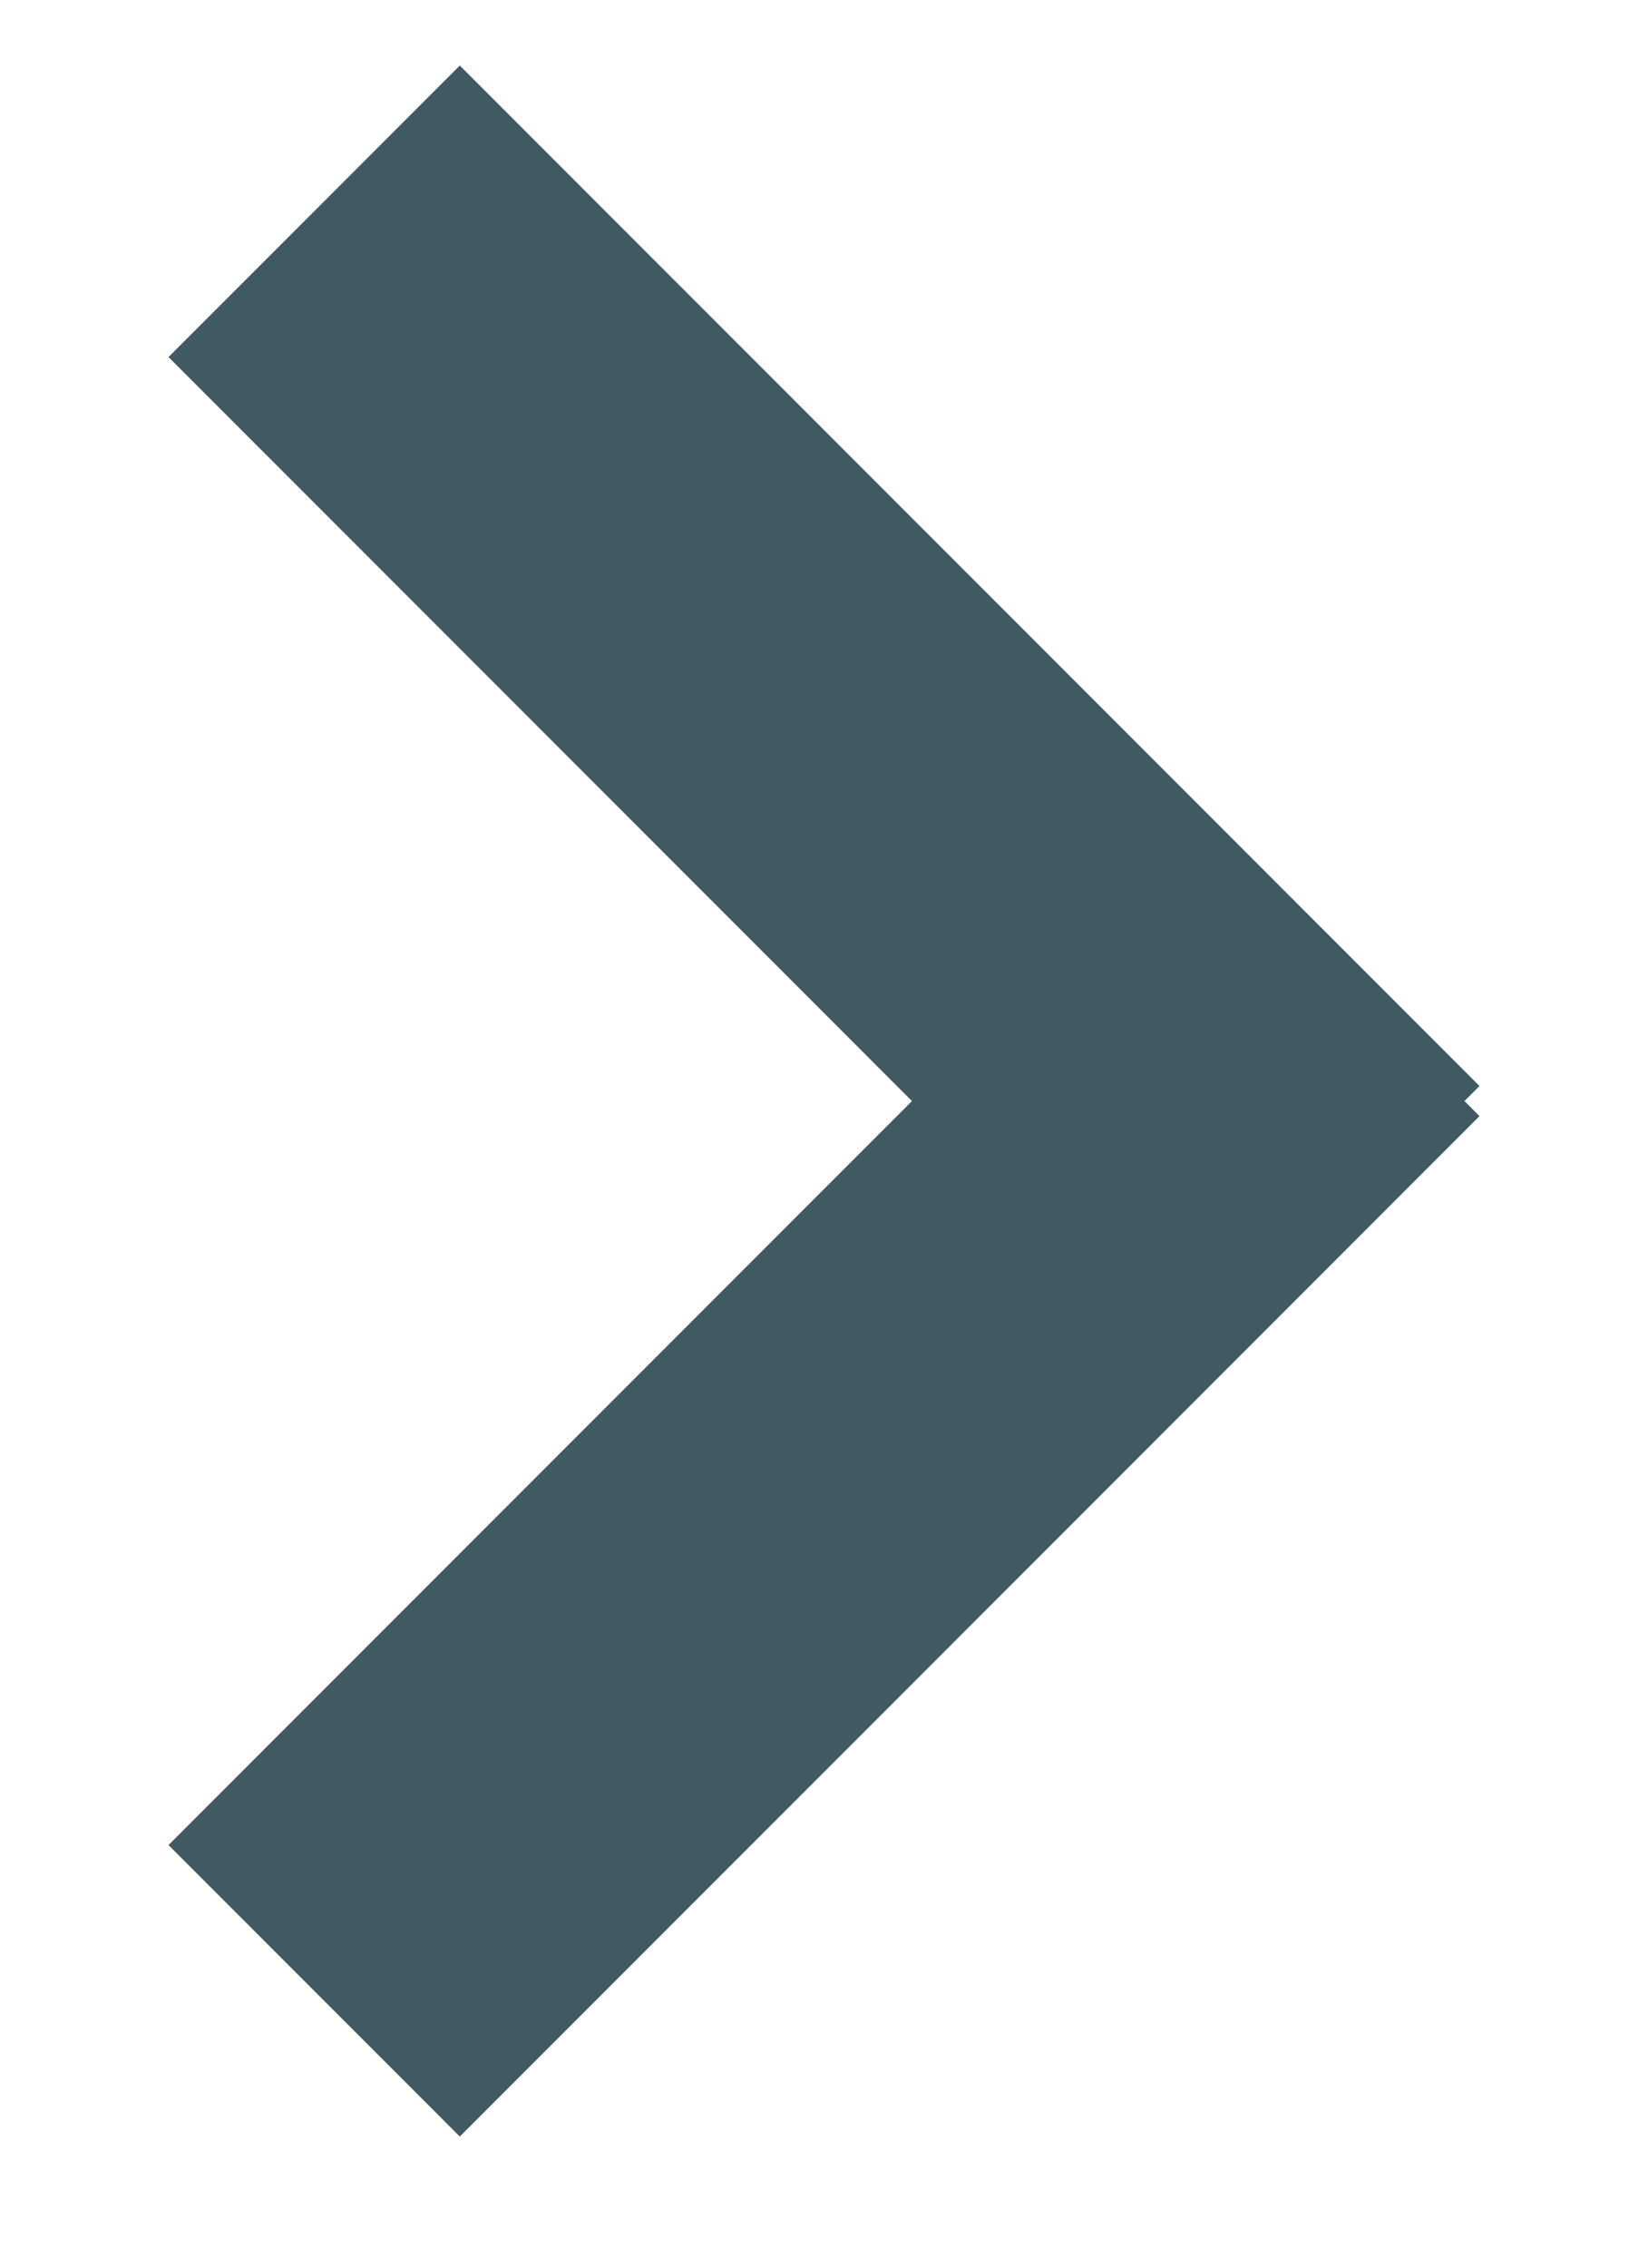 <svg xmlns="http://www.w3.org/2000/svg" width="8" height="11" viewBox="0 0 8 11">
    <g fill="#405962" fill-rule="evenodd">
        <path d="M.818 1.732L2.232.318l4.95 4.95-1.414 1.414z"/>
        <path d="M.818 8.95l1.414 1.414 4.95-4.95L5.768 4z"/>
    </g>
</svg>
